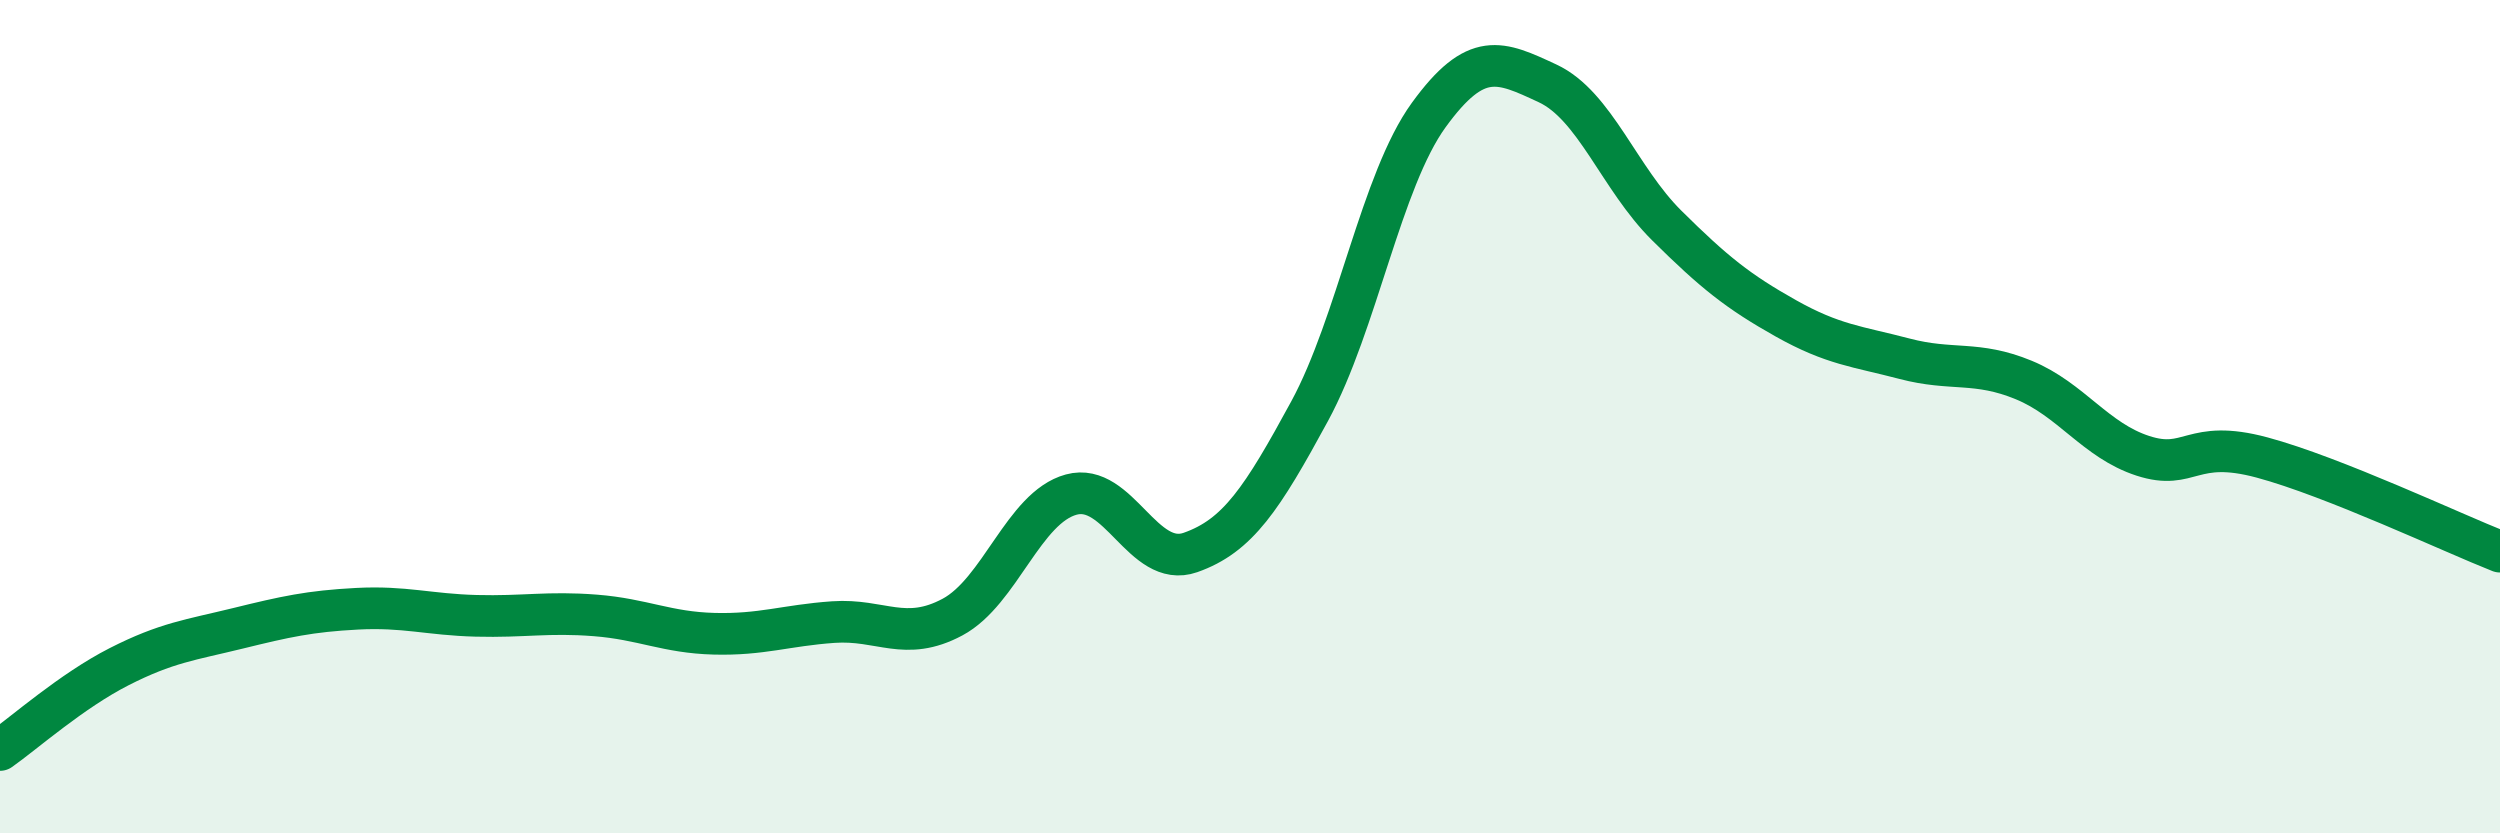 
    <svg width="60" height="20" viewBox="0 0 60 20" xmlns="http://www.w3.org/2000/svg">
      <path
        d="M 0,18 C 0.57,17.6 1.72,16.58 2.86,16 C 4,15.42 4.57,15.36 5.71,15.08 C 6.85,14.8 7.43,14.67 8.57,14.61 C 9.71,14.55 10.29,14.75 11.43,14.78 C 12.57,14.81 13.15,14.68 14.29,14.77 C 15.43,14.86 16,15.18 17.14,15.21 C 18.28,15.24 18.86,15.01 20,14.93 C 21.14,14.85 21.72,15.42 22.86,14.81 C 24,14.2 24.57,12.18 25.71,11.87 C 26.85,11.56 27.43,13.66 28.57,13.26 C 29.71,12.86 30.29,11.97 31.43,9.87 C 32.57,7.77 33.15,4.33 34.29,2.76 C 35.43,1.19 36,1.47 37.14,2 C 38.28,2.53 38.86,4.28 40,5.41 C 41.14,6.54 41.72,7 42.86,7.64 C 44,8.28 44.57,8.31 45.71,8.61 C 46.85,8.91 47.43,8.65 48.57,9.12 C 49.71,9.59 50.29,10.57 51.43,10.94 C 52.57,11.31 52.58,10.52 54.29,10.98 C 56,11.44 58.86,12.79 60,13.24L60 20L0 20Z"
        fill="#008740"
        opacity="0.1"
        stroke-linecap="round"
        stroke-linejoin="round"
      />
      <path
        d="M 0,18 C 0.57,17.6 1.72,16.58 2.86,16 C 4,15.42 4.57,15.36 5.71,15.08 C 6.85,14.8 7.43,14.67 8.57,14.61 C 9.71,14.55 10.29,14.75 11.43,14.78 C 12.57,14.81 13.15,14.68 14.29,14.77 C 15.43,14.86 16,15.18 17.14,15.21 C 18.28,15.24 18.86,15.01 20,14.93 C 21.14,14.85 21.72,15.42 22.86,14.81 C 24,14.2 24.57,12.18 25.71,11.87 C 26.85,11.56 27.43,13.66 28.57,13.26 C 29.71,12.86 30.29,11.97 31.43,9.87 C 32.57,7.77 33.15,4.33 34.29,2.76 C 35.43,1.19 36,1.47 37.14,2 C 38.28,2.53 38.86,4.28 40,5.41 C 41.14,6.54 41.72,7 42.86,7.64 C 44,8.28 44.57,8.31 45.71,8.61 C 46.85,8.91 47.43,8.65 48.57,9.12 C 49.71,9.59 50.29,10.57 51.43,10.94 C 52.57,11.31 52.58,10.52 54.29,10.98 C 56,11.44 58.86,12.79 60,13.24"
        stroke="#008740"
        stroke-width="1"
        fill="none"
        stroke-linecap="round"
        stroke-linejoin="round"
      />
    </svg>
  